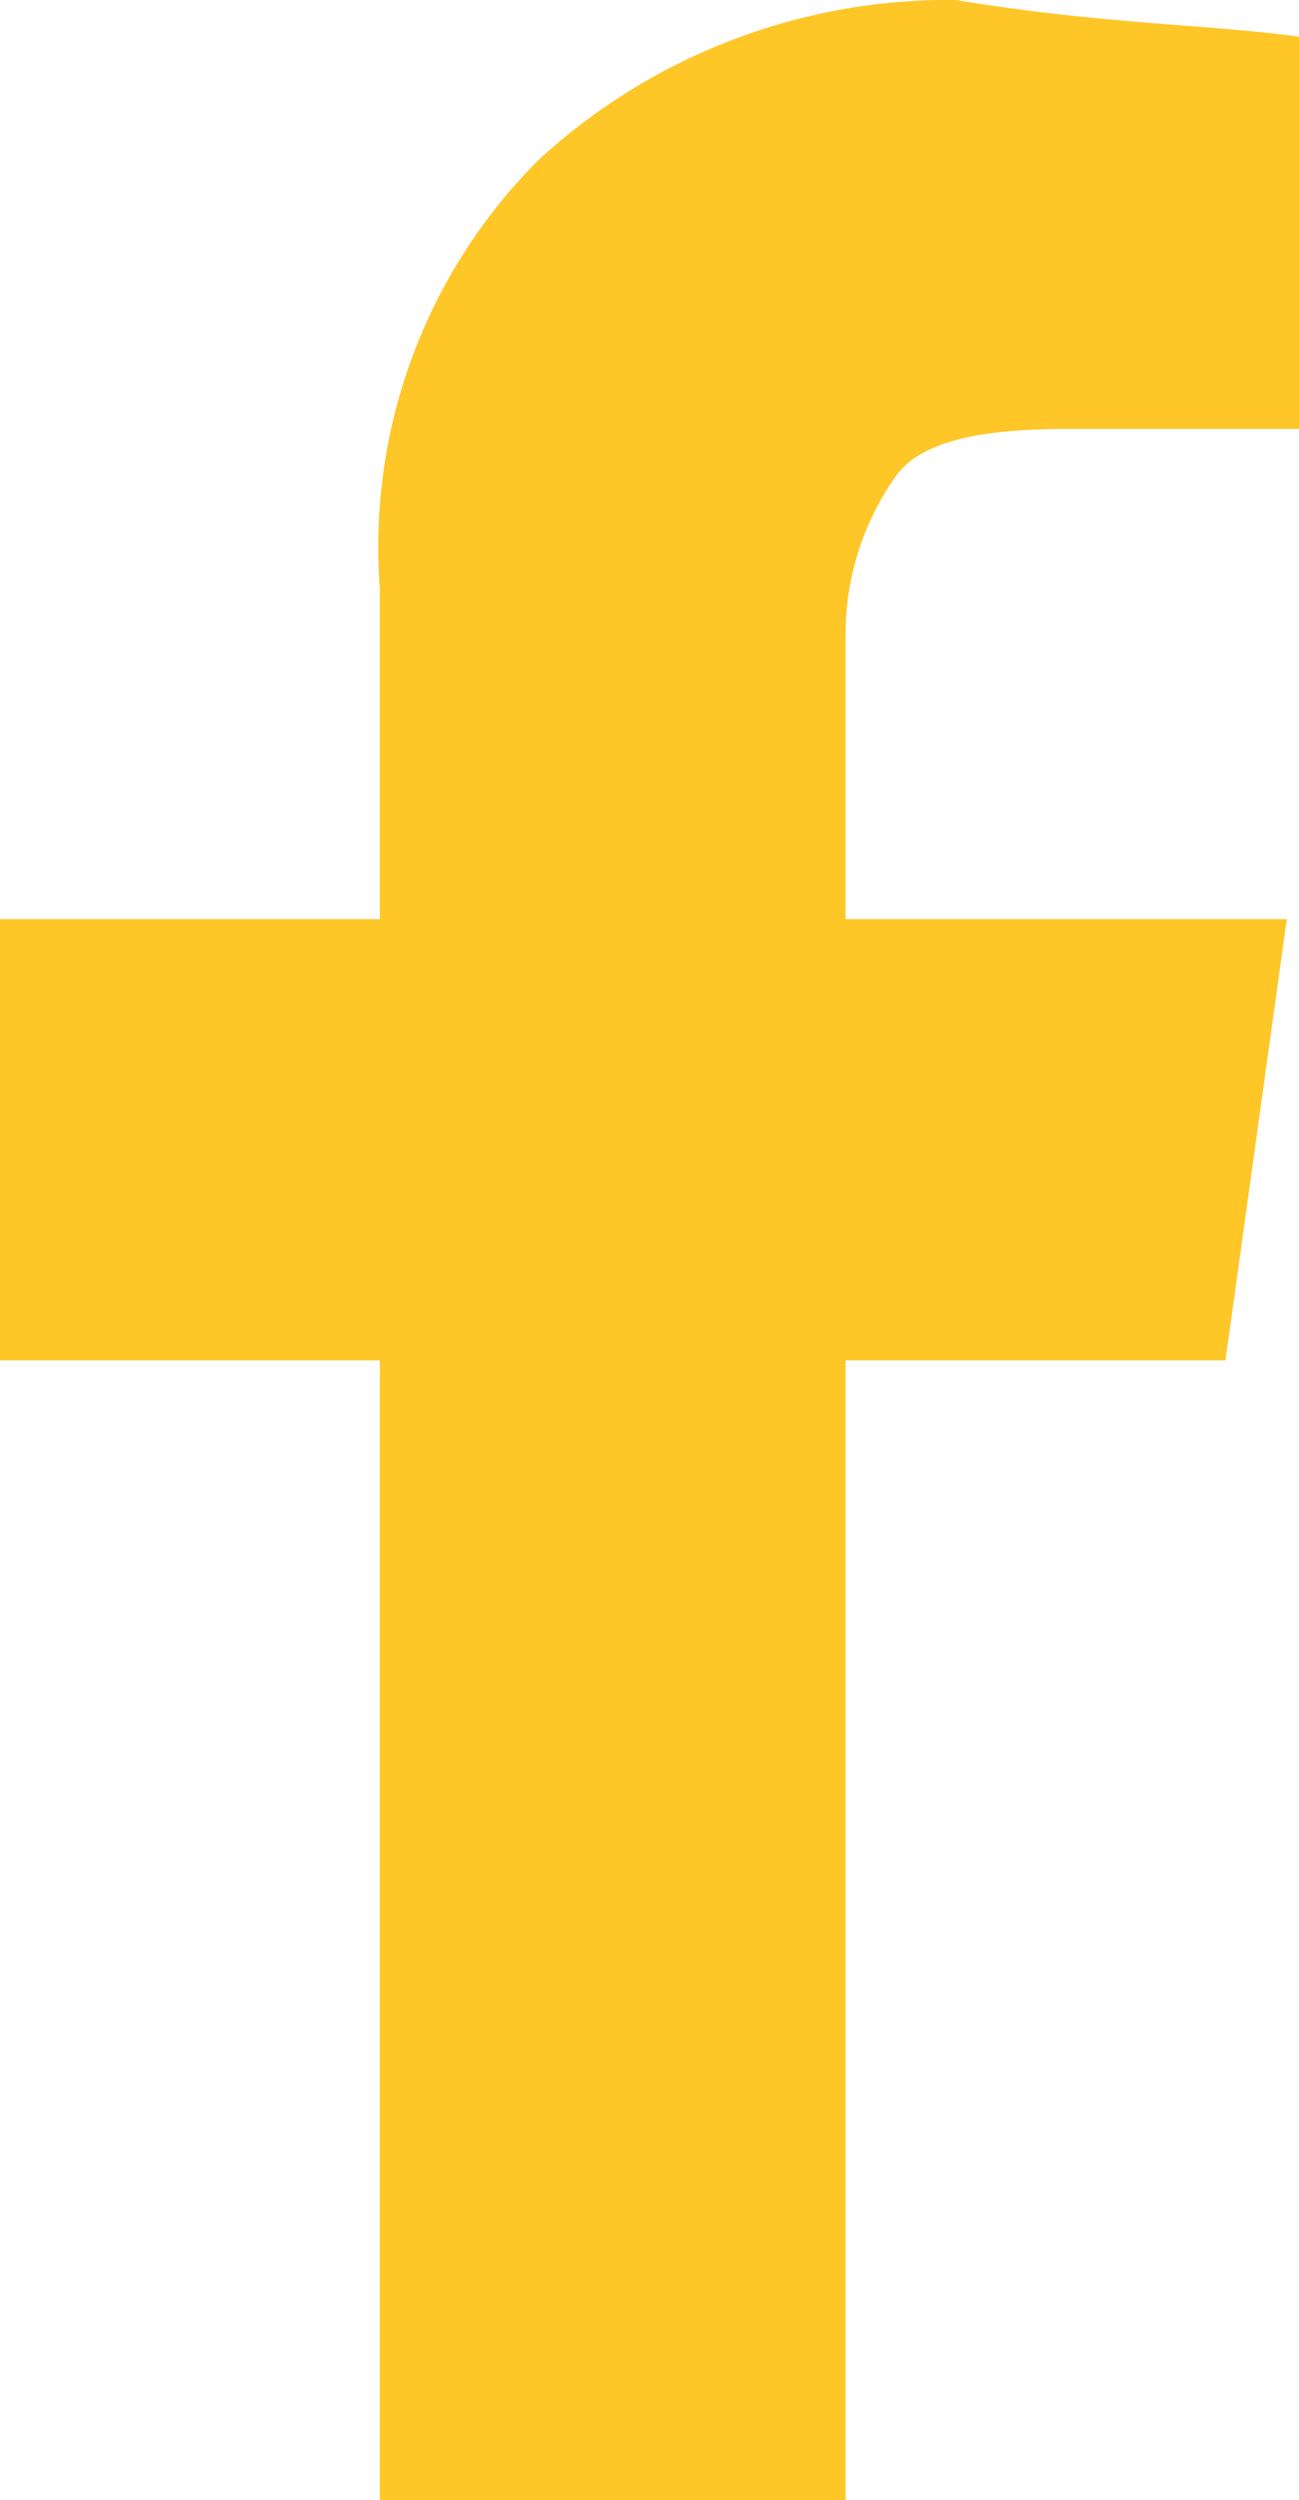 <svg id="Layer_1" data-name="Layer 1" xmlns="http://www.w3.org/2000/svg" viewBox="0 0 10.6 20.4"><defs><style>.cls-1{fill:#ffc627;}</style></defs><path class="cls-1" d="M10.6.3V3.5H8.7c-.7,0-1.2.1-1.4.4a2.23,2.23,0,0,0-.4,1.3V7.5h3.6L10,11.1H6.9v9.3H3.1V11.1H0V7.5H3.1V4.8A4.46,4.46,0,0,1,4.4,1.3,4.94,4.94,0,0,1,7.8,0C9,.2,9.9.2,10.6.3Z"/></svg>
